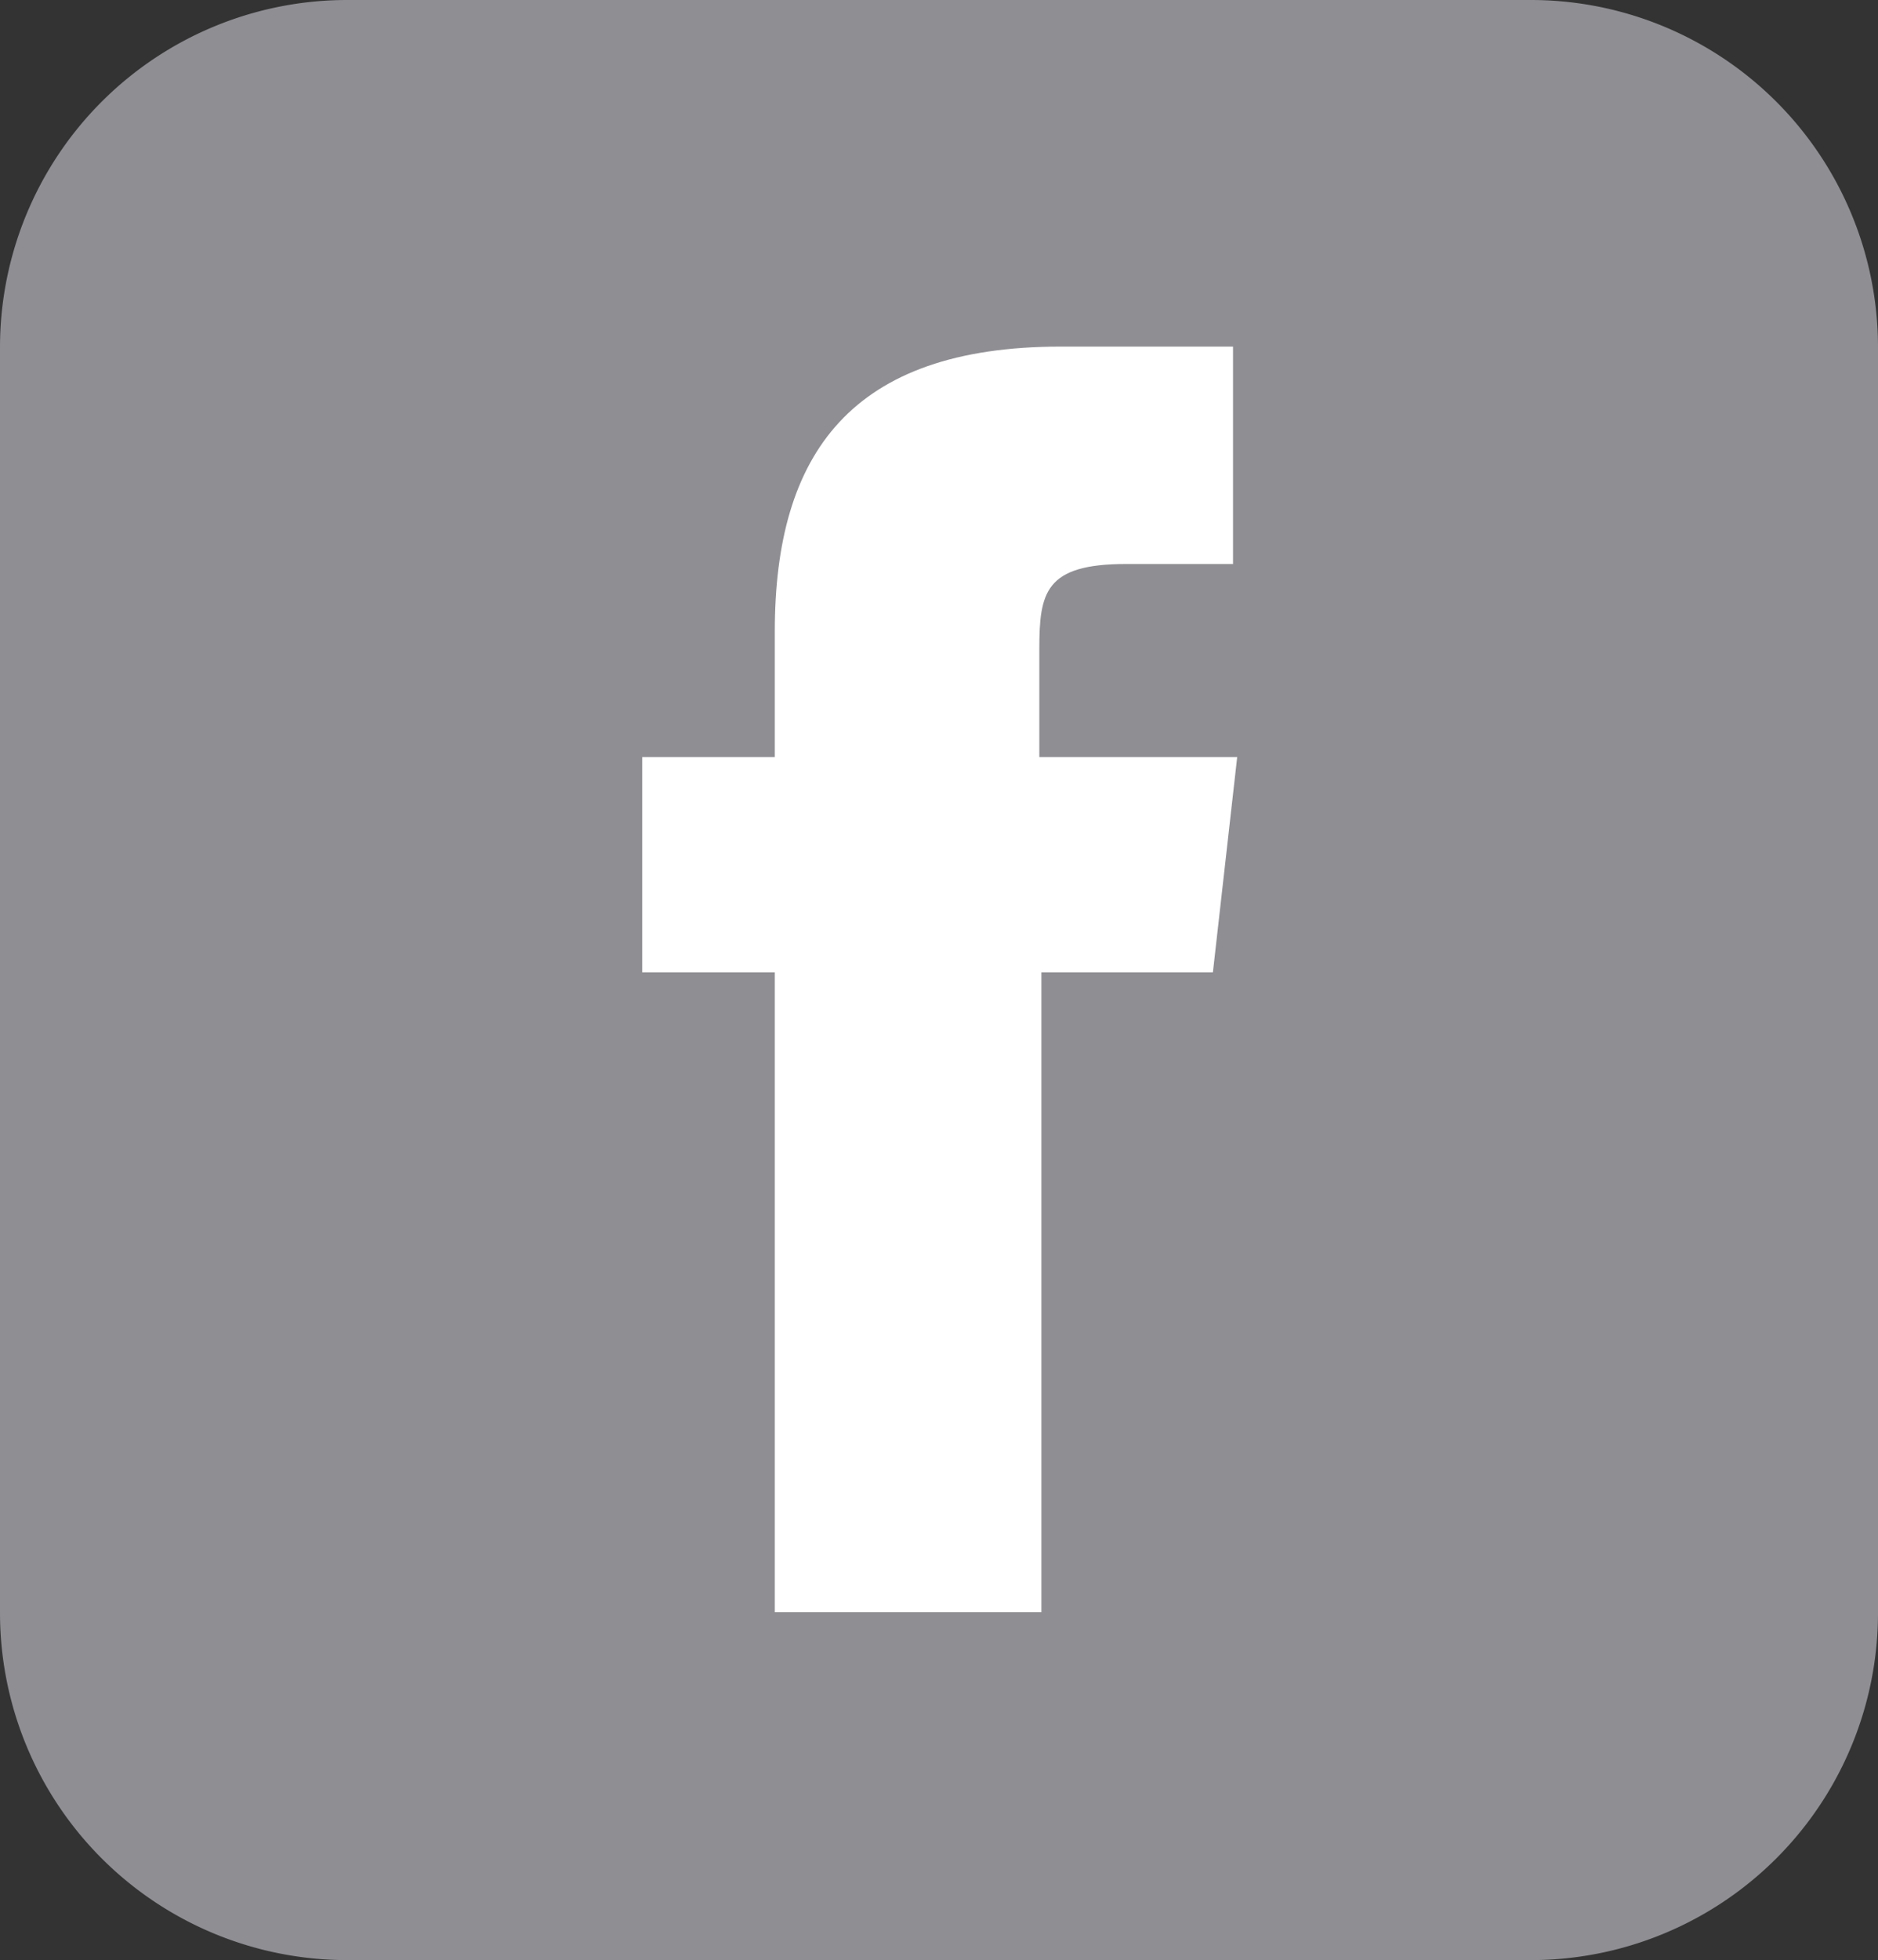 <svg xmlns="http://www.w3.org/2000/svg" viewBox="0 0 27.05 28.22"><rect x="0" y="0" width="27.05" height="28.22" fill="#333333" stroke="none"/><path d="M5 0a5 5 0 00-5 5v18.22a5 5 0 005 5h17.05a5 5 0 005-5V5a5 5 0 00-5-5z" fill="#8f8e93"/><path d="M17.47 14H15v9.21h-3.84V14H9.25v-3.1h1.91V9.09c0-2.56 1.1-4.1 4.12-4.1h2.48v3.13h-1.54c-1.17 0-1.25.41-1.25 1.23v1.55h2.85l-.35 3.1z" fill="#fff"/></svg>